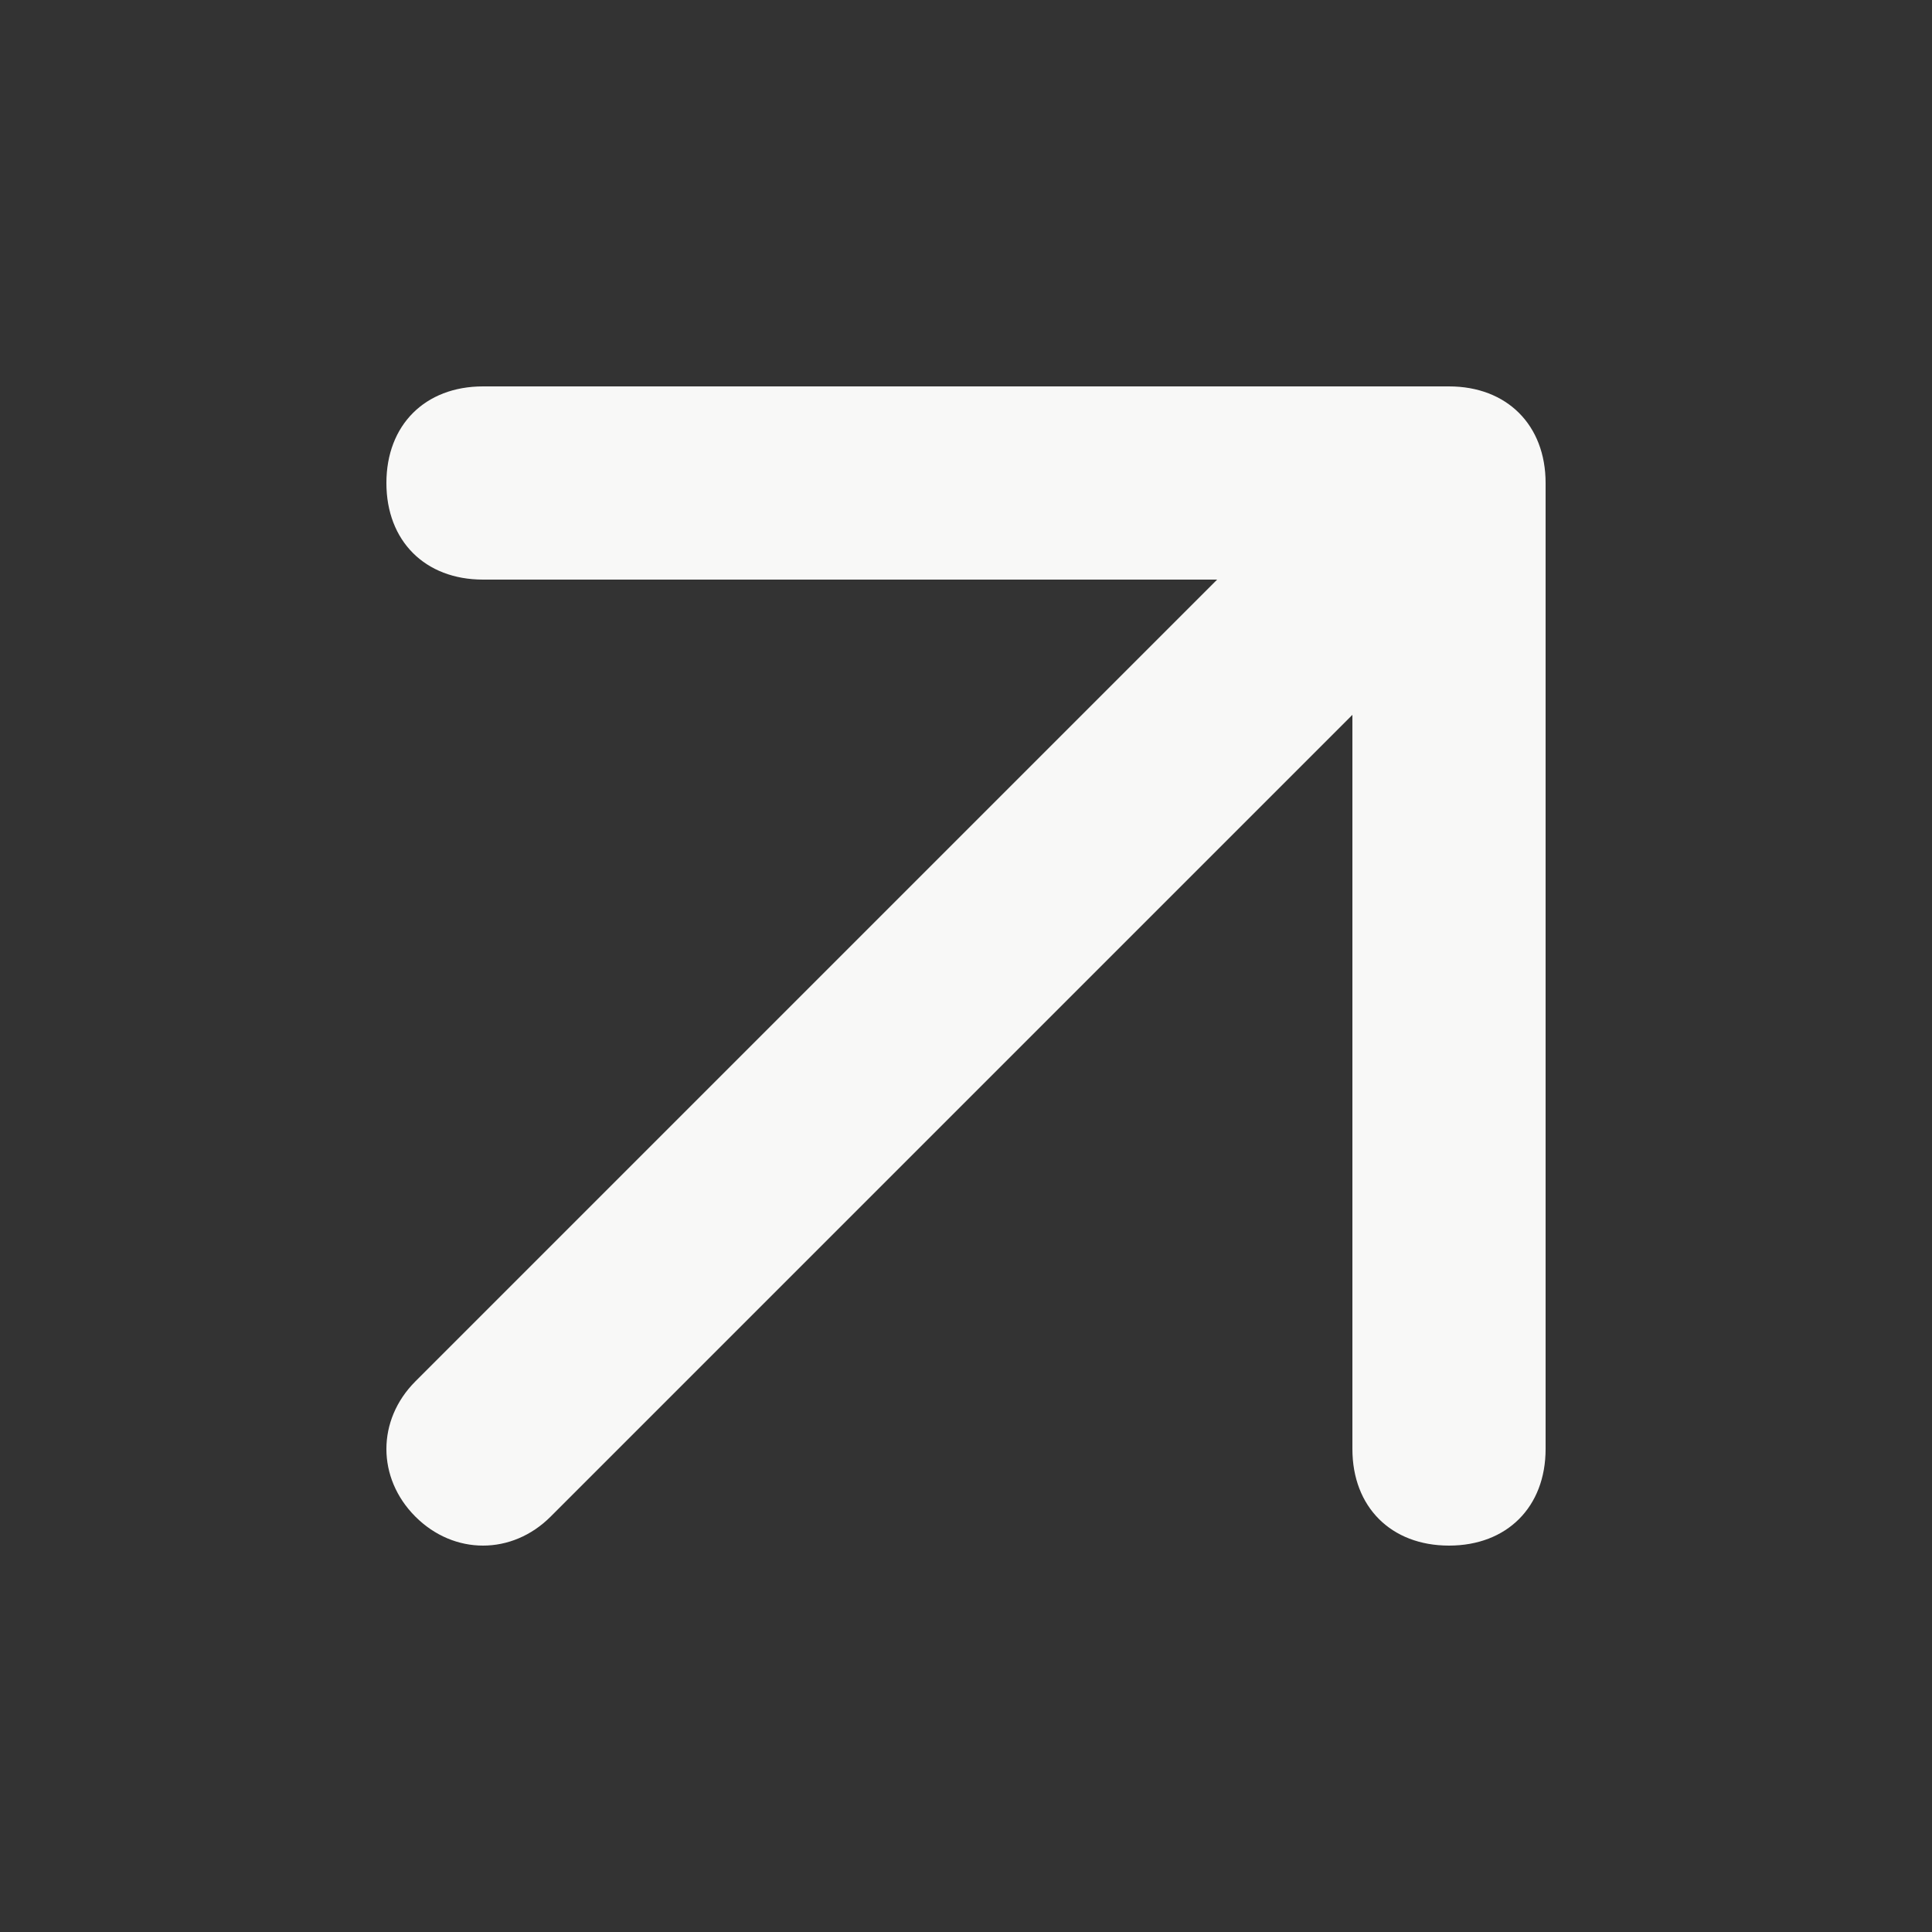 <?xml version="1.0" encoding="UTF-8"?> <svg xmlns="http://www.w3.org/2000/svg" width="20" height="20" viewBox="0 0 20 20" fill="none"><rect x="0" y="0" width="20" height="20" fill="#333333" stroke="none"/><path d="M12.6 6H5C4.4 6 4 5.6 4 5C4 4.4 4.4 4 5 4H15C15.6 4 16 4.4 16 5V15C16 15.6 15.6 16 15 16C14.4 16 14 15.6 14 15V7.4L5.7 15.7C5.3 16.1 4.7 16.1 4.3 15.7C3.9 15.3 3.9 14.7 4.3 14.3L12.6 6Z" fill="#F8F8F7"></path></svg> 